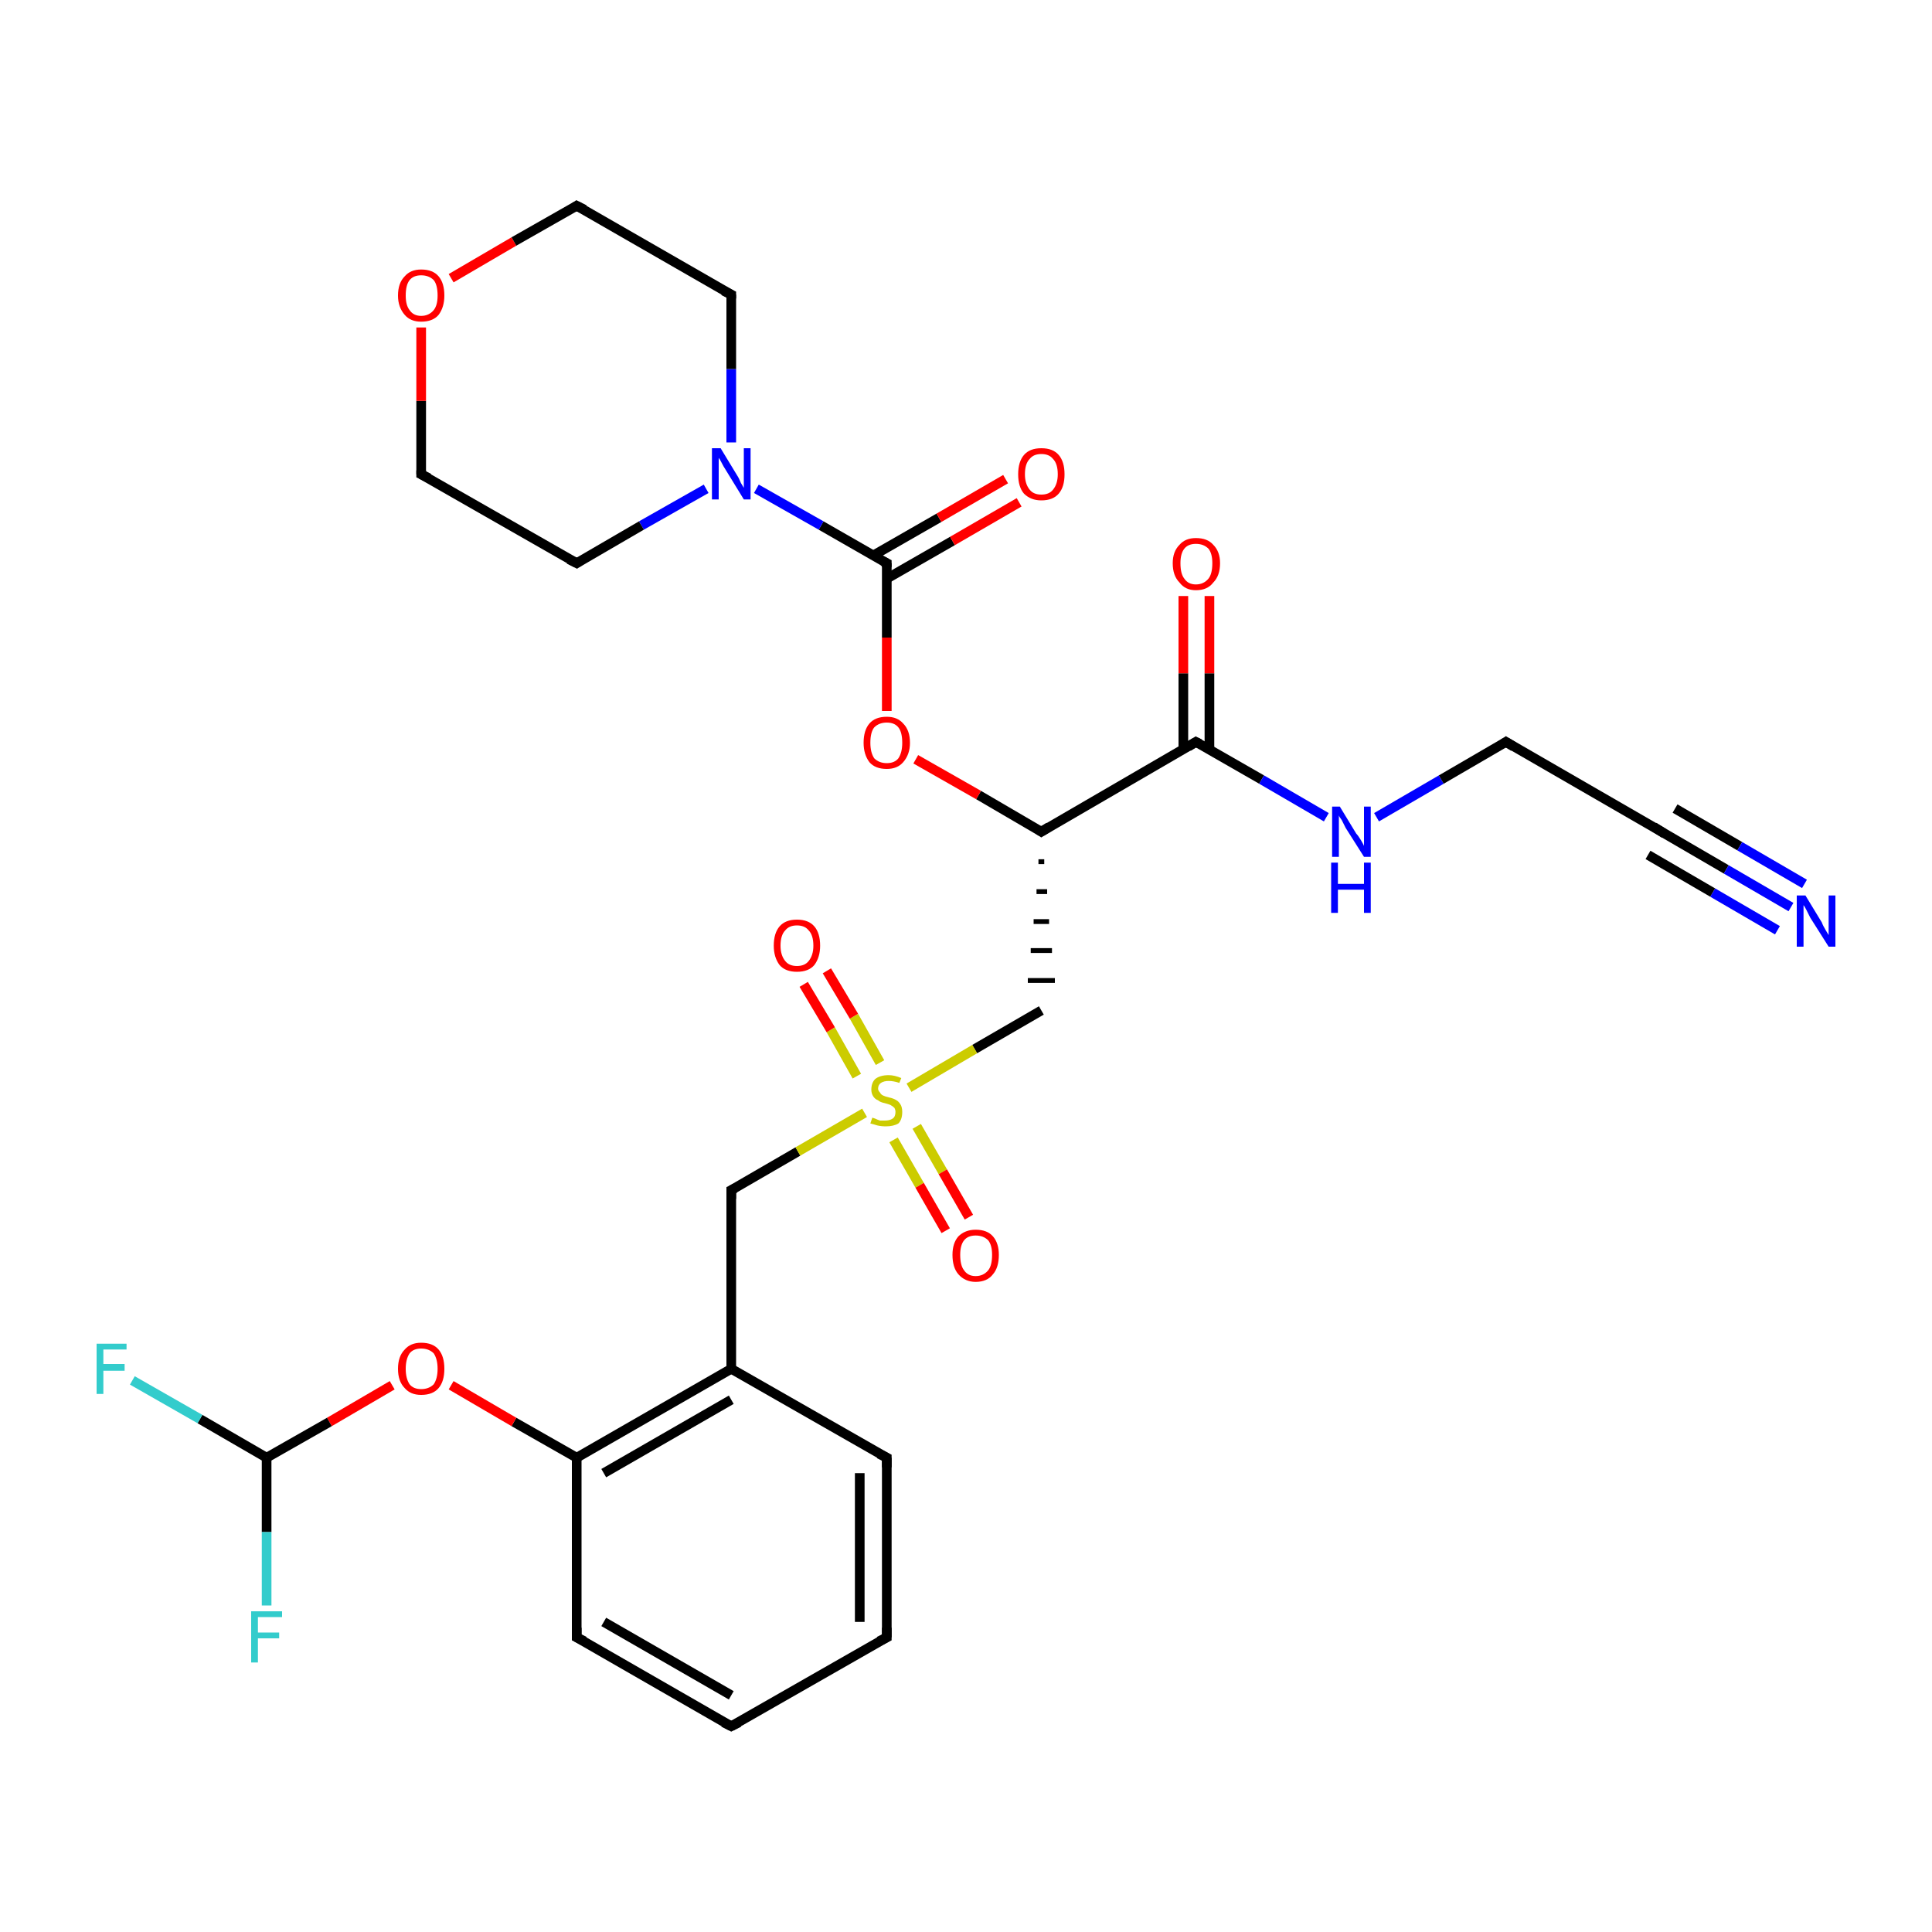 <?xml version='1.0' encoding='iso-8859-1'?>
<svg version='1.1' baseProfile='full'
              xmlns='http://www.w3.org/2000/svg'
                      xmlns:rdkit='http://www.rdkit.org/xml'
                      xmlns:xlink='http://www.w3.org/1999/xlink'
                  xml:space='preserve'
width='200px' height='200px' viewBox='0 0 200 200'>
<!-- END OF HEADER -->
<rect style='opacity:1.0;fill:#FFFFFF;stroke:none' width='200.0' height='200.0' x='0.0' y='0.0'> </rect>
<path class='bond-0 atom-0 atom-1' d='M 59.7,150.9 L 75.7,141.7' style='fill:none;fill-rule:evenodd;stroke:#000000;stroke-width:1.0px;stroke-linecap:butt;stroke-linejoin:miter;stroke-opacity:1' />
<path class='bond-0 atom-0 atom-1' d='M 62.5,152.5 L 75.7,144.9' style='fill:none;fill-rule:evenodd;stroke:#000000;stroke-width:1.0px;stroke-linecap:butt;stroke-linejoin:miter;stroke-opacity:1' />
<path class='bond-1 atom-0 atom-5' d='M 59.7,150.9 L 59.7,169.5' style='fill:none;fill-rule:evenodd;stroke:#000000;stroke-width:1.0px;stroke-linecap:butt;stroke-linejoin:miter;stroke-opacity:1' />
<path class='bond-2 atom-0 atom-26' d='M 59.7,150.9 L 53.2,147.2' style='fill:none;fill-rule:evenodd;stroke:#000000;stroke-width:1.0px;stroke-linecap:butt;stroke-linejoin:miter;stroke-opacity:1' />
<path class='bond-2 atom-0 atom-26' d='M 53.2,147.2 L 46.7,143.4' style='fill:none;fill-rule:evenodd;stroke:#FF0000;stroke-width:1.0px;stroke-linecap:butt;stroke-linejoin:miter;stroke-opacity:1' />
<path class='bond-3 atom-1 atom-2' d='M 75.7,141.7 L 91.8,150.9' style='fill:none;fill-rule:evenodd;stroke:#000000;stroke-width:1.0px;stroke-linecap:butt;stroke-linejoin:miter;stroke-opacity:1' />
<path class='bond-4 atom-1 atom-6' d='M 75.7,141.7 L 75.7,123.2' style='fill:none;fill-rule:evenodd;stroke:#000000;stroke-width:1.0px;stroke-linecap:butt;stroke-linejoin:miter;stroke-opacity:1' />
<path class='bond-5 atom-2 atom-3' d='M 91.8,150.9 L 91.8,169.5' style='fill:none;fill-rule:evenodd;stroke:#000000;stroke-width:1.0px;stroke-linecap:butt;stroke-linejoin:miter;stroke-opacity:1' />
<path class='bond-5 atom-2 atom-3' d='M 89.0,152.5 L 89.0,167.9' style='fill:none;fill-rule:evenodd;stroke:#000000;stroke-width:1.0px;stroke-linecap:butt;stroke-linejoin:miter;stroke-opacity:1' />
<path class='bond-6 atom-3 atom-4' d='M 91.8,169.5 L 75.7,178.7' style='fill:none;fill-rule:evenodd;stroke:#000000;stroke-width:1.0px;stroke-linecap:butt;stroke-linejoin:miter;stroke-opacity:1' />
<path class='bond-7 atom-4 atom-5' d='M 75.7,178.7 L 59.7,169.5' style='fill:none;fill-rule:evenodd;stroke:#000000;stroke-width:1.0px;stroke-linecap:butt;stroke-linejoin:miter;stroke-opacity:1' />
<path class='bond-7 atom-4 atom-5' d='M 75.7,175.5 L 62.5,167.9' style='fill:none;fill-rule:evenodd;stroke:#000000;stroke-width:1.0px;stroke-linecap:butt;stroke-linejoin:miter;stroke-opacity:1' />
<path class='bond-8 atom-6 atom-10' d='M 75.7,123.2 L 82.6,119.2' style='fill:none;fill-rule:evenodd;stroke:#000000;stroke-width:1.0px;stroke-linecap:butt;stroke-linejoin:miter;stroke-opacity:1' />
<path class='bond-8 atom-6 atom-10' d='M 82.6,119.2 L 89.5,115.2' style='fill:none;fill-rule:evenodd;stroke:#CCCC00;stroke-width:1.0px;stroke-linecap:butt;stroke-linejoin:miter;stroke-opacity:1' />
<path class='bond-9 atom-8 atom-7' d='M 107.5,89.2 L 108.1,89.2' style='fill:none;fill-rule:evenodd;stroke:#000000;stroke-width:0.5px;stroke-linecap:butt;stroke-linejoin:miter;stroke-opacity:1' />
<path class='bond-9 atom-8 atom-7' d='M 107.3,92.3 L 108.4,92.3' style='fill:none;fill-rule:evenodd;stroke:#000000;stroke-width:0.5px;stroke-linecap:butt;stroke-linejoin:miter;stroke-opacity:1' />
<path class='bond-9 atom-8 atom-7' d='M 107.0,95.4 L 108.6,95.4' style='fill:none;fill-rule:evenodd;stroke:#000000;stroke-width:0.5px;stroke-linecap:butt;stroke-linejoin:miter;stroke-opacity:1' />
<path class='bond-9 atom-8 atom-7' d='M 106.7,98.4 L 108.9,98.4' style='fill:none;fill-rule:evenodd;stroke:#000000;stroke-width:0.5px;stroke-linecap:butt;stroke-linejoin:miter;stroke-opacity:1' />
<path class='bond-9 atom-8 atom-7' d='M 106.4,101.5 L 109.2,101.5' style='fill:none;fill-rule:evenodd;stroke:#000000;stroke-width:0.5px;stroke-linecap:butt;stroke-linejoin:miter;stroke-opacity:1' />
<path class='bond-10 atom-7 atom-10' d='M 107.8,104.6 L 100.9,108.6' style='fill:none;fill-rule:evenodd;stroke:#000000;stroke-width:1.0px;stroke-linecap:butt;stroke-linejoin:miter;stroke-opacity:1' />
<path class='bond-10 atom-7 atom-10' d='M 100.9,108.6 L 94.1,112.6' style='fill:none;fill-rule:evenodd;stroke:#CCCC00;stroke-width:1.0px;stroke-linecap:butt;stroke-linejoin:miter;stroke-opacity:1' />
<path class='bond-11 atom-8 atom-9' d='M 107.8,86.1 L 123.8,76.8' style='fill:none;fill-rule:evenodd;stroke:#000000;stroke-width:1.0px;stroke-linecap:butt;stroke-linejoin:miter;stroke-opacity:1' />
<path class='bond-12 atom-8 atom-11' d='M 107.8,86.1 L 101.3,82.3' style='fill:none;fill-rule:evenodd;stroke:#000000;stroke-width:1.0px;stroke-linecap:butt;stroke-linejoin:miter;stroke-opacity:1' />
<path class='bond-12 atom-8 atom-11' d='M 101.3,82.3 L 94.8,78.6' style='fill:none;fill-rule:evenodd;stroke:#FF0000;stroke-width:1.0px;stroke-linecap:butt;stroke-linejoin:miter;stroke-opacity:1' />
<path class='bond-13 atom-9 atom-14' d='M 123.8,76.8 L 130.6,80.7' style='fill:none;fill-rule:evenodd;stroke:#000000;stroke-width:1.0px;stroke-linecap:butt;stroke-linejoin:miter;stroke-opacity:1' />
<path class='bond-13 atom-9 atom-14' d='M 130.6,80.7 L 137.3,84.6' style='fill:none;fill-rule:evenodd;stroke:#0000FF;stroke-width:1.0px;stroke-linecap:butt;stroke-linejoin:miter;stroke-opacity:1' />
<path class='bond-14 atom-9 atom-15' d='M 125.2,77.6 L 125.2,69.7' style='fill:none;fill-rule:evenodd;stroke:#000000;stroke-width:1.0px;stroke-linecap:butt;stroke-linejoin:miter;stroke-opacity:1' />
<path class='bond-14 atom-9 atom-15' d='M 125.2,69.7 L 125.2,61.7' style='fill:none;fill-rule:evenodd;stroke:#FF0000;stroke-width:1.0px;stroke-linecap:butt;stroke-linejoin:miter;stroke-opacity:1' />
<path class='bond-14 atom-9 atom-15' d='M 122.5,77.6 L 122.5,69.7' style='fill:none;fill-rule:evenodd;stroke:#000000;stroke-width:1.0px;stroke-linecap:butt;stroke-linejoin:miter;stroke-opacity:1' />
<path class='bond-14 atom-9 atom-15' d='M 122.5,69.7 L 122.5,61.7' style='fill:none;fill-rule:evenodd;stroke:#FF0000;stroke-width:1.0px;stroke-linecap:butt;stroke-linejoin:miter;stroke-opacity:1' />
<path class='bond-15 atom-10 atom-12' d='M 91.1,110.0 L 88.4,105.2' style='fill:none;fill-rule:evenodd;stroke:#CCCC00;stroke-width:1.0px;stroke-linecap:butt;stroke-linejoin:miter;stroke-opacity:1' />
<path class='bond-15 atom-10 atom-12' d='M 88.4,105.2 L 85.6,100.5' style='fill:none;fill-rule:evenodd;stroke:#FF0000;stroke-width:1.0px;stroke-linecap:butt;stroke-linejoin:miter;stroke-opacity:1' />
<path class='bond-15 atom-10 atom-12' d='M 88.7,111.4 L 86.0,106.6' style='fill:none;fill-rule:evenodd;stroke:#CCCC00;stroke-width:1.0px;stroke-linecap:butt;stroke-linejoin:miter;stroke-opacity:1' />
<path class='bond-15 atom-10 atom-12' d='M 86.0,106.6 L 83.2,101.9' style='fill:none;fill-rule:evenodd;stroke:#FF0000;stroke-width:1.0px;stroke-linecap:butt;stroke-linejoin:miter;stroke-opacity:1' />
<path class='bond-16 atom-10 atom-13' d='M 92.5,118.0 L 95.2,122.7' style='fill:none;fill-rule:evenodd;stroke:#CCCC00;stroke-width:1.0px;stroke-linecap:butt;stroke-linejoin:miter;stroke-opacity:1' />
<path class='bond-16 atom-10 atom-13' d='M 95.2,122.7 L 97.9,127.4' style='fill:none;fill-rule:evenodd;stroke:#FF0000;stroke-width:1.0px;stroke-linecap:butt;stroke-linejoin:miter;stroke-opacity:1' />
<path class='bond-16 atom-10 atom-13' d='M 94.9,116.6 L 97.6,121.3' style='fill:none;fill-rule:evenodd;stroke:#CCCC00;stroke-width:1.0px;stroke-linecap:butt;stroke-linejoin:miter;stroke-opacity:1' />
<path class='bond-16 atom-10 atom-13' d='M 97.6,121.3 L 100.3,126.0' style='fill:none;fill-rule:evenodd;stroke:#FF0000;stroke-width:1.0px;stroke-linecap:butt;stroke-linejoin:miter;stroke-opacity:1' />
<path class='bond-17 atom-11 atom-18' d='M 91.8,73.6 L 91.8,66.0' style='fill:none;fill-rule:evenodd;stroke:#FF0000;stroke-width:1.0px;stroke-linecap:butt;stroke-linejoin:miter;stroke-opacity:1' />
<path class='bond-17 atom-11 atom-18' d='M 91.8,66.0 L 91.8,58.3' style='fill:none;fill-rule:evenodd;stroke:#000000;stroke-width:1.0px;stroke-linecap:butt;stroke-linejoin:miter;stroke-opacity:1' />
<path class='bond-18 atom-14 atom-16' d='M 142.5,84.6 L 149.2,80.7' style='fill:none;fill-rule:evenodd;stroke:#0000FF;stroke-width:1.0px;stroke-linecap:butt;stroke-linejoin:miter;stroke-opacity:1' />
<path class='bond-18 atom-14 atom-16' d='M 149.2,80.7 L 155.9,76.8' style='fill:none;fill-rule:evenodd;stroke:#000000;stroke-width:1.0px;stroke-linecap:butt;stroke-linejoin:miter;stroke-opacity:1' />
<path class='bond-19 atom-16 atom-17' d='M 155.9,76.8 L 172.0,86.1' style='fill:none;fill-rule:evenodd;stroke:#000000;stroke-width:1.0px;stroke-linecap:butt;stroke-linejoin:miter;stroke-opacity:1' />
<path class='bond-20 atom-17 atom-30' d='M 172.0,86.1 L 178.7,90.0' style='fill:none;fill-rule:evenodd;stroke:#000000;stroke-width:1.0px;stroke-linecap:butt;stroke-linejoin:miter;stroke-opacity:1' />
<path class='bond-20 atom-17 atom-30' d='M 178.7,90.0 L 185.4,93.9' style='fill:none;fill-rule:evenodd;stroke:#0000FF;stroke-width:1.0px;stroke-linecap:butt;stroke-linejoin:miter;stroke-opacity:1' />
<path class='bond-20 atom-17 atom-30' d='M 173.4,83.7 L 180.1,87.6' style='fill:none;fill-rule:evenodd;stroke:#000000;stroke-width:1.0px;stroke-linecap:butt;stroke-linejoin:miter;stroke-opacity:1' />
<path class='bond-20 atom-17 atom-30' d='M 180.1,87.6 L 186.8,91.5' style='fill:none;fill-rule:evenodd;stroke:#0000FF;stroke-width:1.0px;stroke-linecap:butt;stroke-linejoin:miter;stroke-opacity:1' />
<path class='bond-20 atom-17 atom-30' d='M 170.6,88.5 L 177.3,92.4' style='fill:none;fill-rule:evenodd;stroke:#000000;stroke-width:1.0px;stroke-linecap:butt;stroke-linejoin:miter;stroke-opacity:1' />
<path class='bond-20 atom-17 atom-30' d='M 177.3,92.4 L 184.0,96.3' style='fill:none;fill-rule:evenodd;stroke:#0000FF;stroke-width:1.0px;stroke-linecap:butt;stroke-linejoin:miter;stroke-opacity:1' />
<path class='bond-21 atom-18 atom-19' d='M 91.8,58.3 L 85.0,54.4' style='fill:none;fill-rule:evenodd;stroke:#000000;stroke-width:1.0px;stroke-linecap:butt;stroke-linejoin:miter;stroke-opacity:1' />
<path class='bond-21 atom-18 atom-19' d='M 85.0,54.4 L 78.3,50.6' style='fill:none;fill-rule:evenodd;stroke:#0000FF;stroke-width:1.0px;stroke-linecap:butt;stroke-linejoin:miter;stroke-opacity:1' />
<path class='bond-22 atom-18 atom-20' d='M 91.8,59.9 L 98.6,56.0' style='fill:none;fill-rule:evenodd;stroke:#000000;stroke-width:1.0px;stroke-linecap:butt;stroke-linejoin:miter;stroke-opacity:1' />
<path class='bond-22 atom-18 atom-20' d='M 98.6,56.0 L 105.5,52.0' style='fill:none;fill-rule:evenodd;stroke:#FF0000;stroke-width:1.0px;stroke-linecap:butt;stroke-linejoin:miter;stroke-opacity:1' />
<path class='bond-22 atom-18 atom-20' d='M 90.4,57.5 L 97.2,53.6' style='fill:none;fill-rule:evenodd;stroke:#000000;stroke-width:1.0px;stroke-linecap:butt;stroke-linejoin:miter;stroke-opacity:1' />
<path class='bond-22 atom-18 atom-20' d='M 97.2,53.6 L 104.1,49.6' style='fill:none;fill-rule:evenodd;stroke:#FF0000;stroke-width:1.0px;stroke-linecap:butt;stroke-linejoin:miter;stroke-opacity:1' />
<path class='bond-23 atom-19 atom-21' d='M 73.1,50.6 L 66.4,54.4' style='fill:none;fill-rule:evenodd;stroke:#0000FF;stroke-width:1.0px;stroke-linecap:butt;stroke-linejoin:miter;stroke-opacity:1' />
<path class='bond-23 atom-19 atom-21' d='M 66.4,54.4 L 59.7,58.3' style='fill:none;fill-rule:evenodd;stroke:#000000;stroke-width:1.0px;stroke-linecap:butt;stroke-linejoin:miter;stroke-opacity:1' />
<path class='bond-24 atom-19 atom-25' d='M 75.7,45.8 L 75.7,38.2' style='fill:none;fill-rule:evenodd;stroke:#0000FF;stroke-width:1.0px;stroke-linecap:butt;stroke-linejoin:miter;stroke-opacity:1' />
<path class='bond-24 atom-19 atom-25' d='M 75.7,38.2 L 75.7,30.5' style='fill:none;fill-rule:evenodd;stroke:#000000;stroke-width:1.0px;stroke-linecap:butt;stroke-linejoin:miter;stroke-opacity:1' />
<path class='bond-25 atom-21 atom-22' d='M 59.7,58.3 L 43.6,49.1' style='fill:none;fill-rule:evenodd;stroke:#000000;stroke-width:1.0px;stroke-linecap:butt;stroke-linejoin:miter;stroke-opacity:1' />
<path class='bond-26 atom-22 atom-23' d='M 43.6,49.1 L 43.6,41.5' style='fill:none;fill-rule:evenodd;stroke:#000000;stroke-width:1.0px;stroke-linecap:butt;stroke-linejoin:miter;stroke-opacity:1' />
<path class='bond-26 atom-22 atom-23' d='M 43.6,41.5 L 43.6,33.9' style='fill:none;fill-rule:evenodd;stroke:#FF0000;stroke-width:1.0px;stroke-linecap:butt;stroke-linejoin:miter;stroke-opacity:1' />
<path class='bond-27 atom-23 atom-24' d='M 46.7,28.8 L 53.2,25.0' style='fill:none;fill-rule:evenodd;stroke:#FF0000;stroke-width:1.0px;stroke-linecap:butt;stroke-linejoin:miter;stroke-opacity:1' />
<path class='bond-27 atom-23 atom-24' d='M 53.2,25.0 L 59.7,21.3' style='fill:none;fill-rule:evenodd;stroke:#000000;stroke-width:1.0px;stroke-linecap:butt;stroke-linejoin:miter;stroke-opacity:1' />
<path class='bond-28 atom-24 atom-25' d='M 59.7,21.3 L 75.7,30.5' style='fill:none;fill-rule:evenodd;stroke:#000000;stroke-width:1.0px;stroke-linecap:butt;stroke-linejoin:miter;stroke-opacity:1' />
<path class='bond-29 atom-26 atom-27' d='M 40.6,143.4 L 34.1,147.2' style='fill:none;fill-rule:evenodd;stroke:#FF0000;stroke-width:1.0px;stroke-linecap:butt;stroke-linejoin:miter;stroke-opacity:1' />
<path class='bond-29 atom-26 atom-27' d='M 34.1,147.2 L 27.6,150.9' style='fill:none;fill-rule:evenodd;stroke:#000000;stroke-width:1.0px;stroke-linecap:butt;stroke-linejoin:miter;stroke-opacity:1' />
<path class='bond-30 atom-27 atom-28' d='M 27.6,150.9 L 20.7,146.9' style='fill:none;fill-rule:evenodd;stroke:#000000;stroke-width:1.0px;stroke-linecap:butt;stroke-linejoin:miter;stroke-opacity:1' />
<path class='bond-30 atom-27 atom-28' d='M 20.7,146.9 L 13.7,142.9' style='fill:none;fill-rule:evenodd;stroke:#33CCCC;stroke-width:1.0px;stroke-linecap:butt;stroke-linejoin:miter;stroke-opacity:1' />
<path class='bond-31 atom-27 atom-29' d='M 27.6,150.9 L 27.6,158.6' style='fill:none;fill-rule:evenodd;stroke:#000000;stroke-width:1.0px;stroke-linecap:butt;stroke-linejoin:miter;stroke-opacity:1' />
<path class='bond-31 atom-27 atom-29' d='M 27.6,158.6 L 27.6,166.2' style='fill:none;fill-rule:evenodd;stroke:#33CCCC;stroke-width:1.0px;stroke-linecap:butt;stroke-linejoin:miter;stroke-opacity:1' />
<path d='M 91.0,150.5 L 91.8,150.9 L 91.8,151.9' style='fill:none;stroke:#000000;stroke-width:1.0px;stroke-linecap:butt;stroke-linejoin:miter;stroke-miterlimit:10;stroke-opacity:1;' />
<path d='M 91.8,168.5 L 91.8,169.5 L 91.0,169.9' style='fill:none;stroke:#000000;stroke-width:1.0px;stroke-linecap:butt;stroke-linejoin:miter;stroke-miterlimit:10;stroke-opacity:1;' />
<path d='M 76.5,178.3 L 75.7,178.7 L 74.9,178.3' style='fill:none;stroke:#000000;stroke-width:1.0px;stroke-linecap:butt;stroke-linejoin:miter;stroke-miterlimit:10;stroke-opacity:1;' />
<path d='M 59.7,168.5 L 59.7,169.5 L 60.5,169.9' style='fill:none;stroke:#000000;stroke-width:1.0px;stroke-linecap:butt;stroke-linejoin:miter;stroke-miterlimit:10;stroke-opacity:1;' />
<path d='M 75.7,124.1 L 75.7,123.2 L 76.1,123.0' style='fill:none;stroke:#000000;stroke-width:1.0px;stroke-linecap:butt;stroke-linejoin:miter;stroke-miterlimit:10;stroke-opacity:1;' />
<path d='M 108.6,85.6 L 107.8,86.1 L 107.5,85.9' style='fill:none;stroke:#000000;stroke-width:1.0px;stroke-linecap:butt;stroke-linejoin:miter;stroke-miterlimit:10;stroke-opacity:1;' />
<path d='M 123.0,77.3 L 123.8,76.8 L 124.2,77.0' style='fill:none;stroke:#000000;stroke-width:1.0px;stroke-linecap:butt;stroke-linejoin:miter;stroke-miterlimit:10;stroke-opacity:1;' />
<path d='M 155.6,77.0 L 155.9,76.8 L 156.7,77.3' style='fill:none;stroke:#000000;stroke-width:1.0px;stroke-linecap:butt;stroke-linejoin:miter;stroke-miterlimit:10;stroke-opacity:1;' />
<path d='M 171.2,85.6 L 172.0,86.1 L 172.3,86.3' style='fill:none;stroke:#000000;stroke-width:1.0px;stroke-linecap:butt;stroke-linejoin:miter;stroke-miterlimit:10;stroke-opacity:1;' />
<path d='M 91.8,58.7 L 91.8,58.3 L 91.4,58.1' style='fill:none;stroke:#000000;stroke-width:1.0px;stroke-linecap:butt;stroke-linejoin:miter;stroke-miterlimit:10;stroke-opacity:1;' />
<path d='M 60.0,58.1 L 59.7,58.3 L 58.9,57.9' style='fill:none;stroke:#000000;stroke-width:1.0px;stroke-linecap:butt;stroke-linejoin:miter;stroke-miterlimit:10;stroke-opacity:1;' />
<path d='M 44.4,49.5 L 43.6,49.1 L 43.6,48.7' style='fill:none;stroke:#000000;stroke-width:1.0px;stroke-linecap:butt;stroke-linejoin:miter;stroke-miterlimit:10;stroke-opacity:1;' />
<path d='M 59.4,21.5 L 59.7,21.3 L 60.5,21.7' style='fill:none;stroke:#000000;stroke-width:1.0px;stroke-linecap:butt;stroke-linejoin:miter;stroke-miterlimit:10;stroke-opacity:1;' />
<path d='M 75.7,30.9 L 75.7,30.5 L 74.9,30.1' style='fill:none;stroke:#000000;stroke-width:1.0px;stroke-linecap:butt;stroke-linejoin:miter;stroke-miterlimit:10;stroke-opacity:1;' />
<path class='atom-10' d='M 90.3 115.7
Q 90.3 115.7, 90.6 115.8
Q 90.8 115.9, 91.1 116.0
Q 91.4 116.0, 91.6 116.0
Q 92.1 116.0, 92.4 115.8
Q 92.7 115.6, 92.7 115.1
Q 92.7 114.9, 92.6 114.7
Q 92.4 114.5, 92.2 114.4
Q 92.0 114.3, 91.6 114.2
Q 91.1 114.1, 90.9 113.9
Q 90.6 113.8, 90.4 113.5
Q 90.2 113.2, 90.2 112.8
Q 90.2 112.1, 90.6 111.7
Q 91.1 111.3, 92.0 111.3
Q 92.6 111.3, 93.3 111.6
L 93.1 112.1
Q 92.5 111.9, 92.0 111.9
Q 91.5 111.9, 91.2 112.1
Q 90.9 112.3, 90.9 112.7
Q 90.9 112.9, 91.1 113.1
Q 91.2 113.3, 91.4 113.4
Q 91.6 113.5, 92.0 113.6
Q 92.5 113.7, 92.8 113.9
Q 93.0 114.0, 93.2 114.3
Q 93.4 114.6, 93.4 115.1
Q 93.4 115.9, 93.0 116.3
Q 92.5 116.6, 91.7 116.6
Q 91.2 116.6, 90.8 116.5
Q 90.5 116.4, 90.1 116.3
L 90.3 115.7
' fill='#CCCC00'/>
<path class='atom-11' d='M 89.4 76.9
Q 89.4 75.6, 90.0 74.9
Q 90.6 74.2, 91.8 74.2
Q 92.9 74.2, 93.5 74.9
Q 94.2 75.6, 94.2 76.9
Q 94.2 78.1, 93.5 78.9
Q 92.9 79.6, 91.8 79.6
Q 90.6 79.6, 90.0 78.9
Q 89.4 78.1, 89.4 76.9
M 91.8 79.0
Q 92.6 79.0, 93.0 78.5
Q 93.4 77.9, 93.4 76.9
Q 93.4 75.8, 93.0 75.3
Q 92.6 74.8, 91.8 74.8
Q 91.0 74.8, 90.5 75.3
Q 90.1 75.8, 90.1 76.9
Q 90.1 77.9, 90.5 78.5
Q 91.0 79.0, 91.8 79.0
' fill='#FF0000'/>
<path class='atom-12' d='M 80.1 97.9
Q 80.1 96.6, 80.7 95.9
Q 81.3 95.2, 82.5 95.2
Q 83.7 95.2, 84.3 95.9
Q 84.9 96.6, 84.9 97.9
Q 84.9 99.1, 84.3 99.9
Q 83.7 100.6, 82.5 100.6
Q 81.3 100.6, 80.7 99.9
Q 80.1 99.1, 80.1 97.9
M 82.5 100.0
Q 83.3 100.0, 83.7 99.5
Q 84.2 98.9, 84.2 97.9
Q 84.2 96.8, 83.7 96.3
Q 83.3 95.8, 82.5 95.8
Q 81.7 95.8, 81.3 96.3
Q 80.8 96.8, 80.8 97.9
Q 80.8 98.9, 81.3 99.5
Q 81.7 100.0, 82.5 100.0
' fill='#FF0000'/>
<path class='atom-13' d='M 98.6 129.9
Q 98.6 128.7, 99.2 128.0
Q 99.9 127.3, 101.0 127.3
Q 102.2 127.3, 102.8 128.0
Q 103.4 128.7, 103.4 129.9
Q 103.4 131.2, 102.8 131.9
Q 102.2 132.7, 101.0 132.7
Q 99.9 132.7, 99.2 131.9
Q 98.6 131.2, 98.6 129.9
M 101.0 132.1
Q 101.8 132.1, 102.3 131.5
Q 102.7 131.0, 102.7 129.9
Q 102.7 128.9, 102.3 128.4
Q 101.8 127.9, 101.0 127.9
Q 100.2 127.9, 99.8 128.4
Q 99.4 128.9, 99.4 129.9
Q 99.4 131.0, 99.8 131.5
Q 100.2 132.1, 101.0 132.1
' fill='#FF0000'/>
<path class='atom-14' d='M 138.7 83.5
L 140.4 86.3
Q 140.6 86.5, 140.9 87.0
Q 141.2 87.5, 141.2 87.6
L 141.2 83.5
L 141.9 83.5
L 141.9 88.7
L 141.2 88.7
L 139.3 85.7
Q 139.1 85.3, 138.9 84.9
Q 138.6 84.5, 138.6 84.4
L 138.6 88.7
L 137.9 88.7
L 137.9 83.5
L 138.7 83.5
' fill='#0000FF'/>
<path class='atom-14' d='M 137.8 89.3
L 138.5 89.3
L 138.5 91.5
L 141.2 91.5
L 141.2 89.3
L 141.9 89.3
L 141.9 94.5
L 141.2 94.5
L 141.2 92.1
L 138.5 92.1
L 138.5 94.5
L 137.8 94.5
L 137.8 89.3
' fill='#0000FF'/>
<path class='atom-15' d='M 121.4 58.3
Q 121.4 57.1, 122.1 56.4
Q 122.7 55.7, 123.8 55.7
Q 125.0 55.7, 125.6 56.4
Q 126.3 57.1, 126.3 58.3
Q 126.3 59.6, 125.6 60.3
Q 125.0 61.1, 123.8 61.1
Q 122.7 61.1, 122.1 60.3
Q 121.4 59.6, 121.4 58.3
M 123.8 60.5
Q 124.6 60.5, 125.1 59.9
Q 125.5 59.4, 125.5 58.3
Q 125.5 57.3, 125.1 56.8
Q 124.6 56.3, 123.8 56.3
Q 123.0 56.3, 122.6 56.8
Q 122.2 57.3, 122.2 58.3
Q 122.2 59.4, 122.6 59.9
Q 123.0 60.5, 123.8 60.5
' fill='#FF0000'/>
<path class='atom-19' d='M 74.6 46.4
L 76.3 49.2
Q 76.5 49.5, 76.7 50.0
Q 77.0 50.5, 77.0 50.5
L 77.0 46.4
L 77.7 46.4
L 77.7 51.7
L 77.0 51.7
L 75.1 48.6
Q 74.9 48.3, 74.7 47.9
Q 74.5 47.5, 74.4 47.4
L 74.4 51.7
L 73.7 51.7
L 73.7 46.4
L 74.6 46.4
' fill='#0000FF'/>
<path class='atom-20' d='M 105.4 49.1
Q 105.4 47.8, 106.0 47.1
Q 106.6 46.4, 107.8 46.4
Q 109.0 46.4, 109.6 47.1
Q 110.2 47.8, 110.2 49.1
Q 110.2 50.4, 109.6 51.1
Q 109.0 51.8, 107.8 51.8
Q 106.7 51.8, 106.0 51.1
Q 105.4 50.4, 105.4 49.1
M 107.8 51.2
Q 108.6 51.2, 109.0 50.7
Q 109.5 50.1, 109.5 49.1
Q 109.5 48.0, 109.0 47.5
Q 108.6 47.0, 107.8 47.0
Q 107.0 47.0, 106.6 47.5
Q 106.1 48.0, 106.1 49.1
Q 106.1 50.1, 106.6 50.7
Q 107.0 51.2, 107.8 51.2
' fill='#FF0000'/>
<path class='atom-23' d='M 41.2 30.6
Q 41.2 29.3, 41.9 28.6
Q 42.5 27.9, 43.6 27.9
Q 44.8 27.9, 45.4 28.6
Q 46.0 29.3, 46.0 30.6
Q 46.0 31.8, 45.4 32.6
Q 44.8 33.3, 43.6 33.3
Q 42.5 33.3, 41.9 32.6
Q 41.2 31.8, 41.2 30.6
M 43.6 32.7
Q 44.4 32.7, 44.9 32.1
Q 45.3 31.6, 45.3 30.6
Q 45.3 29.5, 44.9 29.0
Q 44.4 28.5, 43.6 28.5
Q 42.8 28.5, 42.4 29.0
Q 42.0 29.5, 42.0 30.6
Q 42.0 31.6, 42.4 32.1
Q 42.8 32.7, 43.6 32.7
' fill='#FF0000'/>
<path class='atom-26' d='M 41.2 141.7
Q 41.2 140.4, 41.9 139.7
Q 42.5 139.0, 43.6 139.0
Q 44.8 139.0, 45.4 139.7
Q 46.0 140.4, 46.0 141.7
Q 46.0 143.0, 45.4 143.7
Q 44.8 144.4, 43.6 144.4
Q 42.5 144.4, 41.9 143.7
Q 41.2 143.0, 41.2 141.7
M 43.6 143.8
Q 44.4 143.8, 44.9 143.3
Q 45.3 142.7, 45.3 141.7
Q 45.3 140.7, 44.9 140.1
Q 44.4 139.6, 43.6 139.6
Q 42.8 139.6, 42.4 140.1
Q 42.0 140.7, 42.0 141.7
Q 42.0 142.7, 42.4 143.3
Q 42.8 143.8, 43.6 143.8
' fill='#FF0000'/>
<path class='atom-28' d='M 10.0 139.1
L 13.1 139.1
L 13.1 139.7
L 10.7 139.7
L 10.7 141.2
L 12.9 141.2
L 12.9 141.9
L 10.7 141.9
L 10.7 144.3
L 10.0 144.3
L 10.0 139.1
' fill='#33CCCC'/>
<path class='atom-29' d='M 26.0 166.8
L 29.2 166.8
L 29.2 167.4
L 26.7 167.4
L 26.7 169.0
L 28.9 169.0
L 28.9 169.6
L 26.7 169.6
L 26.7 172.1
L 26.0 172.1
L 26.0 166.8
' fill='#33CCCC'/>
<path class='atom-30' d='M 186.9 92.7
L 188.6 95.5
Q 188.7 95.8, 189.0 96.3
Q 189.3 96.8, 189.3 96.8
L 189.3 92.7
L 190.0 92.7
L 190.0 98.0
L 189.3 98.0
L 187.4 95.0
Q 187.2 94.6, 187.0 94.2
Q 186.8 93.8, 186.7 93.7
L 186.7 98.0
L 186.0 98.0
L 186.0 92.7
L 186.9 92.7
' fill='#0000FF'/>
</svg>
